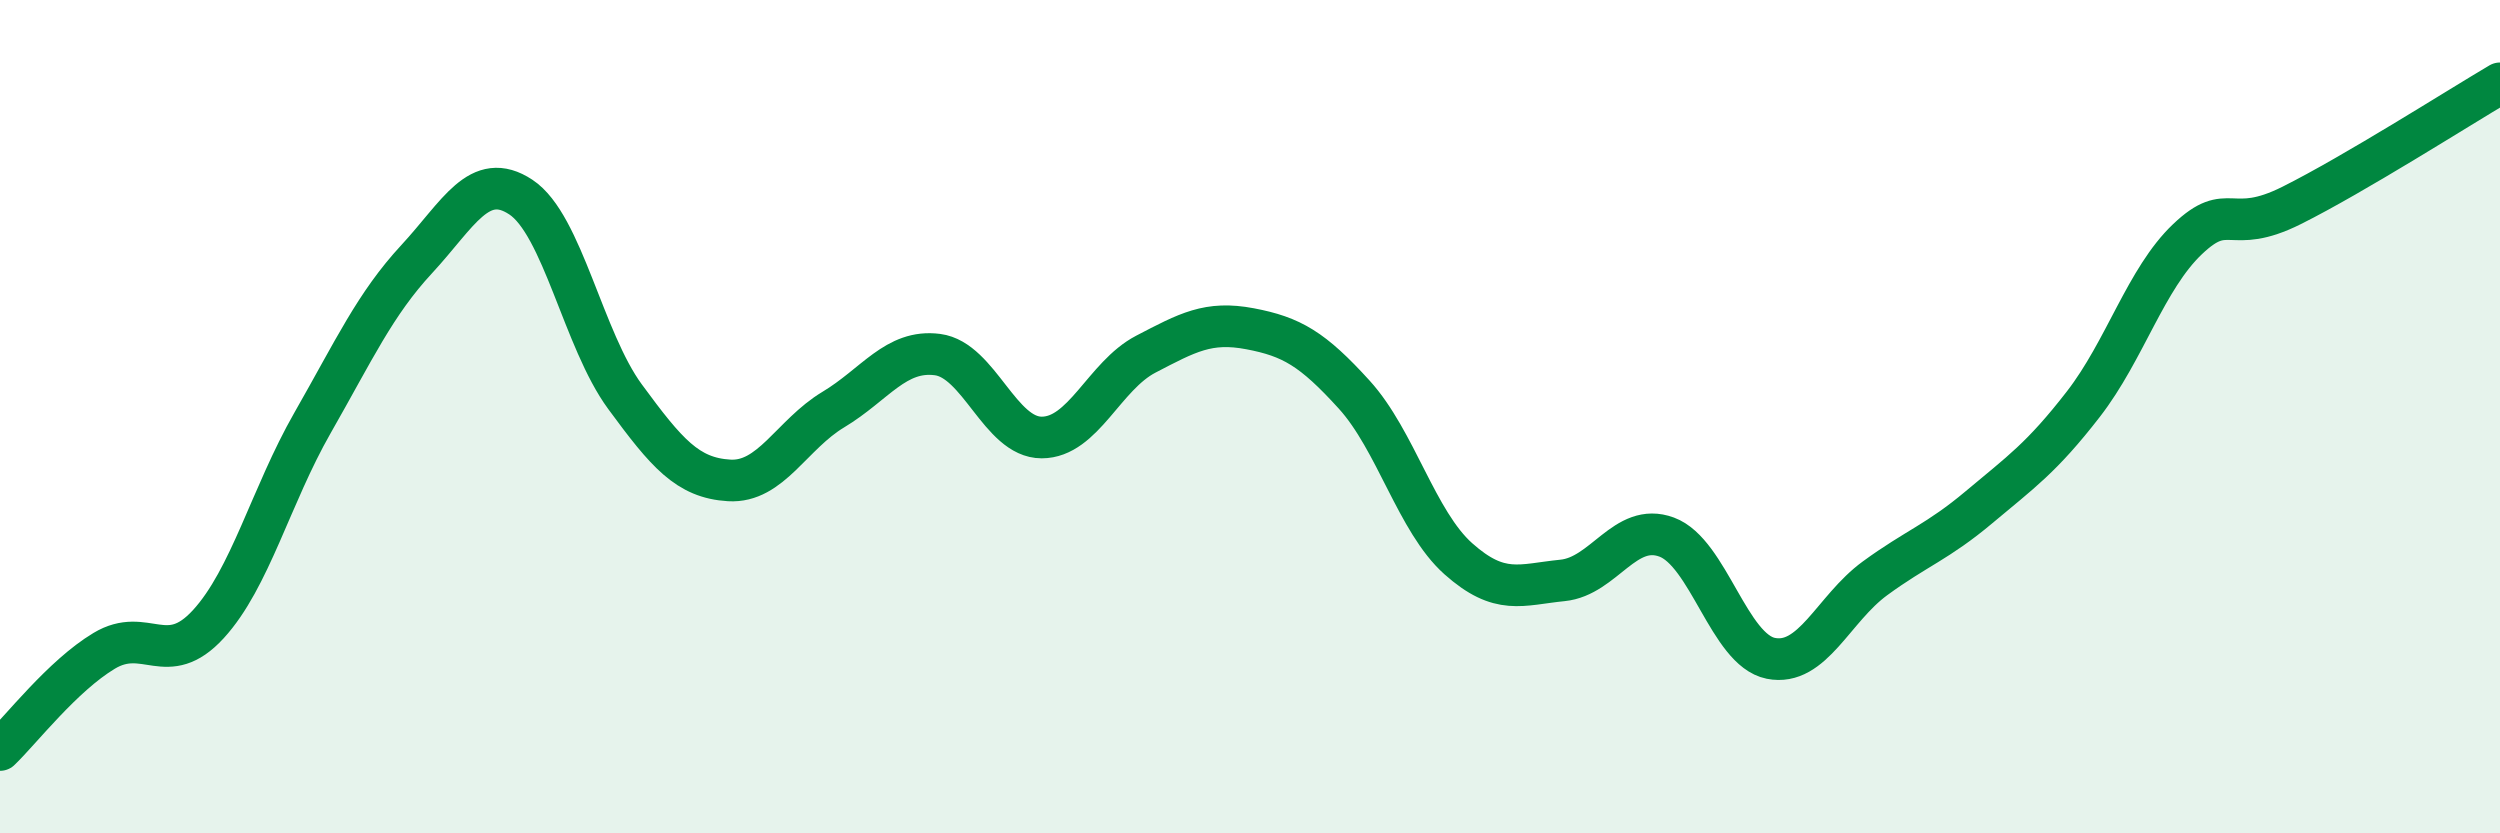 
    <svg width="60" height="20" viewBox="0 0 60 20" xmlns="http://www.w3.org/2000/svg">
      <path
        d="M 0,18 C 0.5,17.52 1.5,16.22 2.5,15.62 C 3.5,15.02 4,16.07 5,14.98 C 6,13.89 6.5,11.9 7.5,10.15 C 8.5,8.4 9,7.3 10,6.22 C 11,5.14 11.5,4.07 12.5,4.73 C 13.5,5.39 14,8.16 15,9.52 C 16,10.88 16.5,11.47 17.5,11.53 C 18.5,11.59 19,10.43 20,9.83 C 21,9.23 21.5,8.38 22.5,8.51 C 23.5,8.64 24,10.5 25,10.5 C 26,10.5 26.5,9.02 27.5,8.5 C 28.5,7.98 29,7.7 30,7.89 C 31,8.08 31.5,8.37 32.5,9.47 C 33.5,10.57 34,12.52 35,13.41 C 36,14.3 36.5,14.03 37.5,13.93 C 38.5,13.83 39,12.52 40,12.89 C 41,13.26 41.5,15.6 42.5,15.8 C 43.5,16 44,14.61 45,13.88 C 46,13.15 46.5,13.01 47.5,12.17 C 48.5,11.33 49,10.99 50,9.7 C 51,8.41 51.5,6.69 52.5,5.74 C 53.5,4.79 53.5,5.68 55,4.93 C 56.5,4.18 59,2.59 60,2L60 20L0 20Z"
        fill="#008740"
        opacity="0.1"
        stroke-linecap="round"
        stroke-linejoin="round"
      />
      <path
        d="M 0,18 C 0.5,17.52 1.5,16.22 2.5,15.62 C 3.5,15.02 4,16.07 5,14.98 C 6,13.89 6.5,11.9 7.5,10.15 C 8.5,8.4 9,7.3 10,6.22 C 11,5.14 11.5,4.07 12.5,4.73 C 13.5,5.39 14,8.16 15,9.52 C 16,10.88 16.5,11.47 17.5,11.53 C 18.5,11.59 19,10.43 20,9.83 C 21,9.23 21.5,8.38 22.5,8.51 C 23.5,8.64 24,10.5 25,10.5 C 26,10.5 26.5,9.02 27.5,8.5 C 28.5,7.98 29,7.7 30,7.89 C 31,8.08 31.5,8.37 32.5,9.47 C 33.5,10.57 34,12.52 35,13.41 C 36,14.3 36.5,14.03 37.5,13.93 C 38.5,13.83 39,12.52 40,12.89 C 41,13.26 41.5,15.6 42.5,15.8 C 43.5,16 44,14.61 45,13.88 C 46,13.15 46.5,13.01 47.5,12.17 C 48.5,11.33 49,10.99 50,9.7 C 51,8.41 51.5,6.69 52.5,5.74 C 53.5,4.79 53.5,5.68 55,4.93 C 56.5,4.18 59,2.59 60,2"
        stroke="#008740"
        stroke-width="1"
        fill="none"
        stroke-linecap="round"
        stroke-linejoin="round"
      />
    </svg>
  